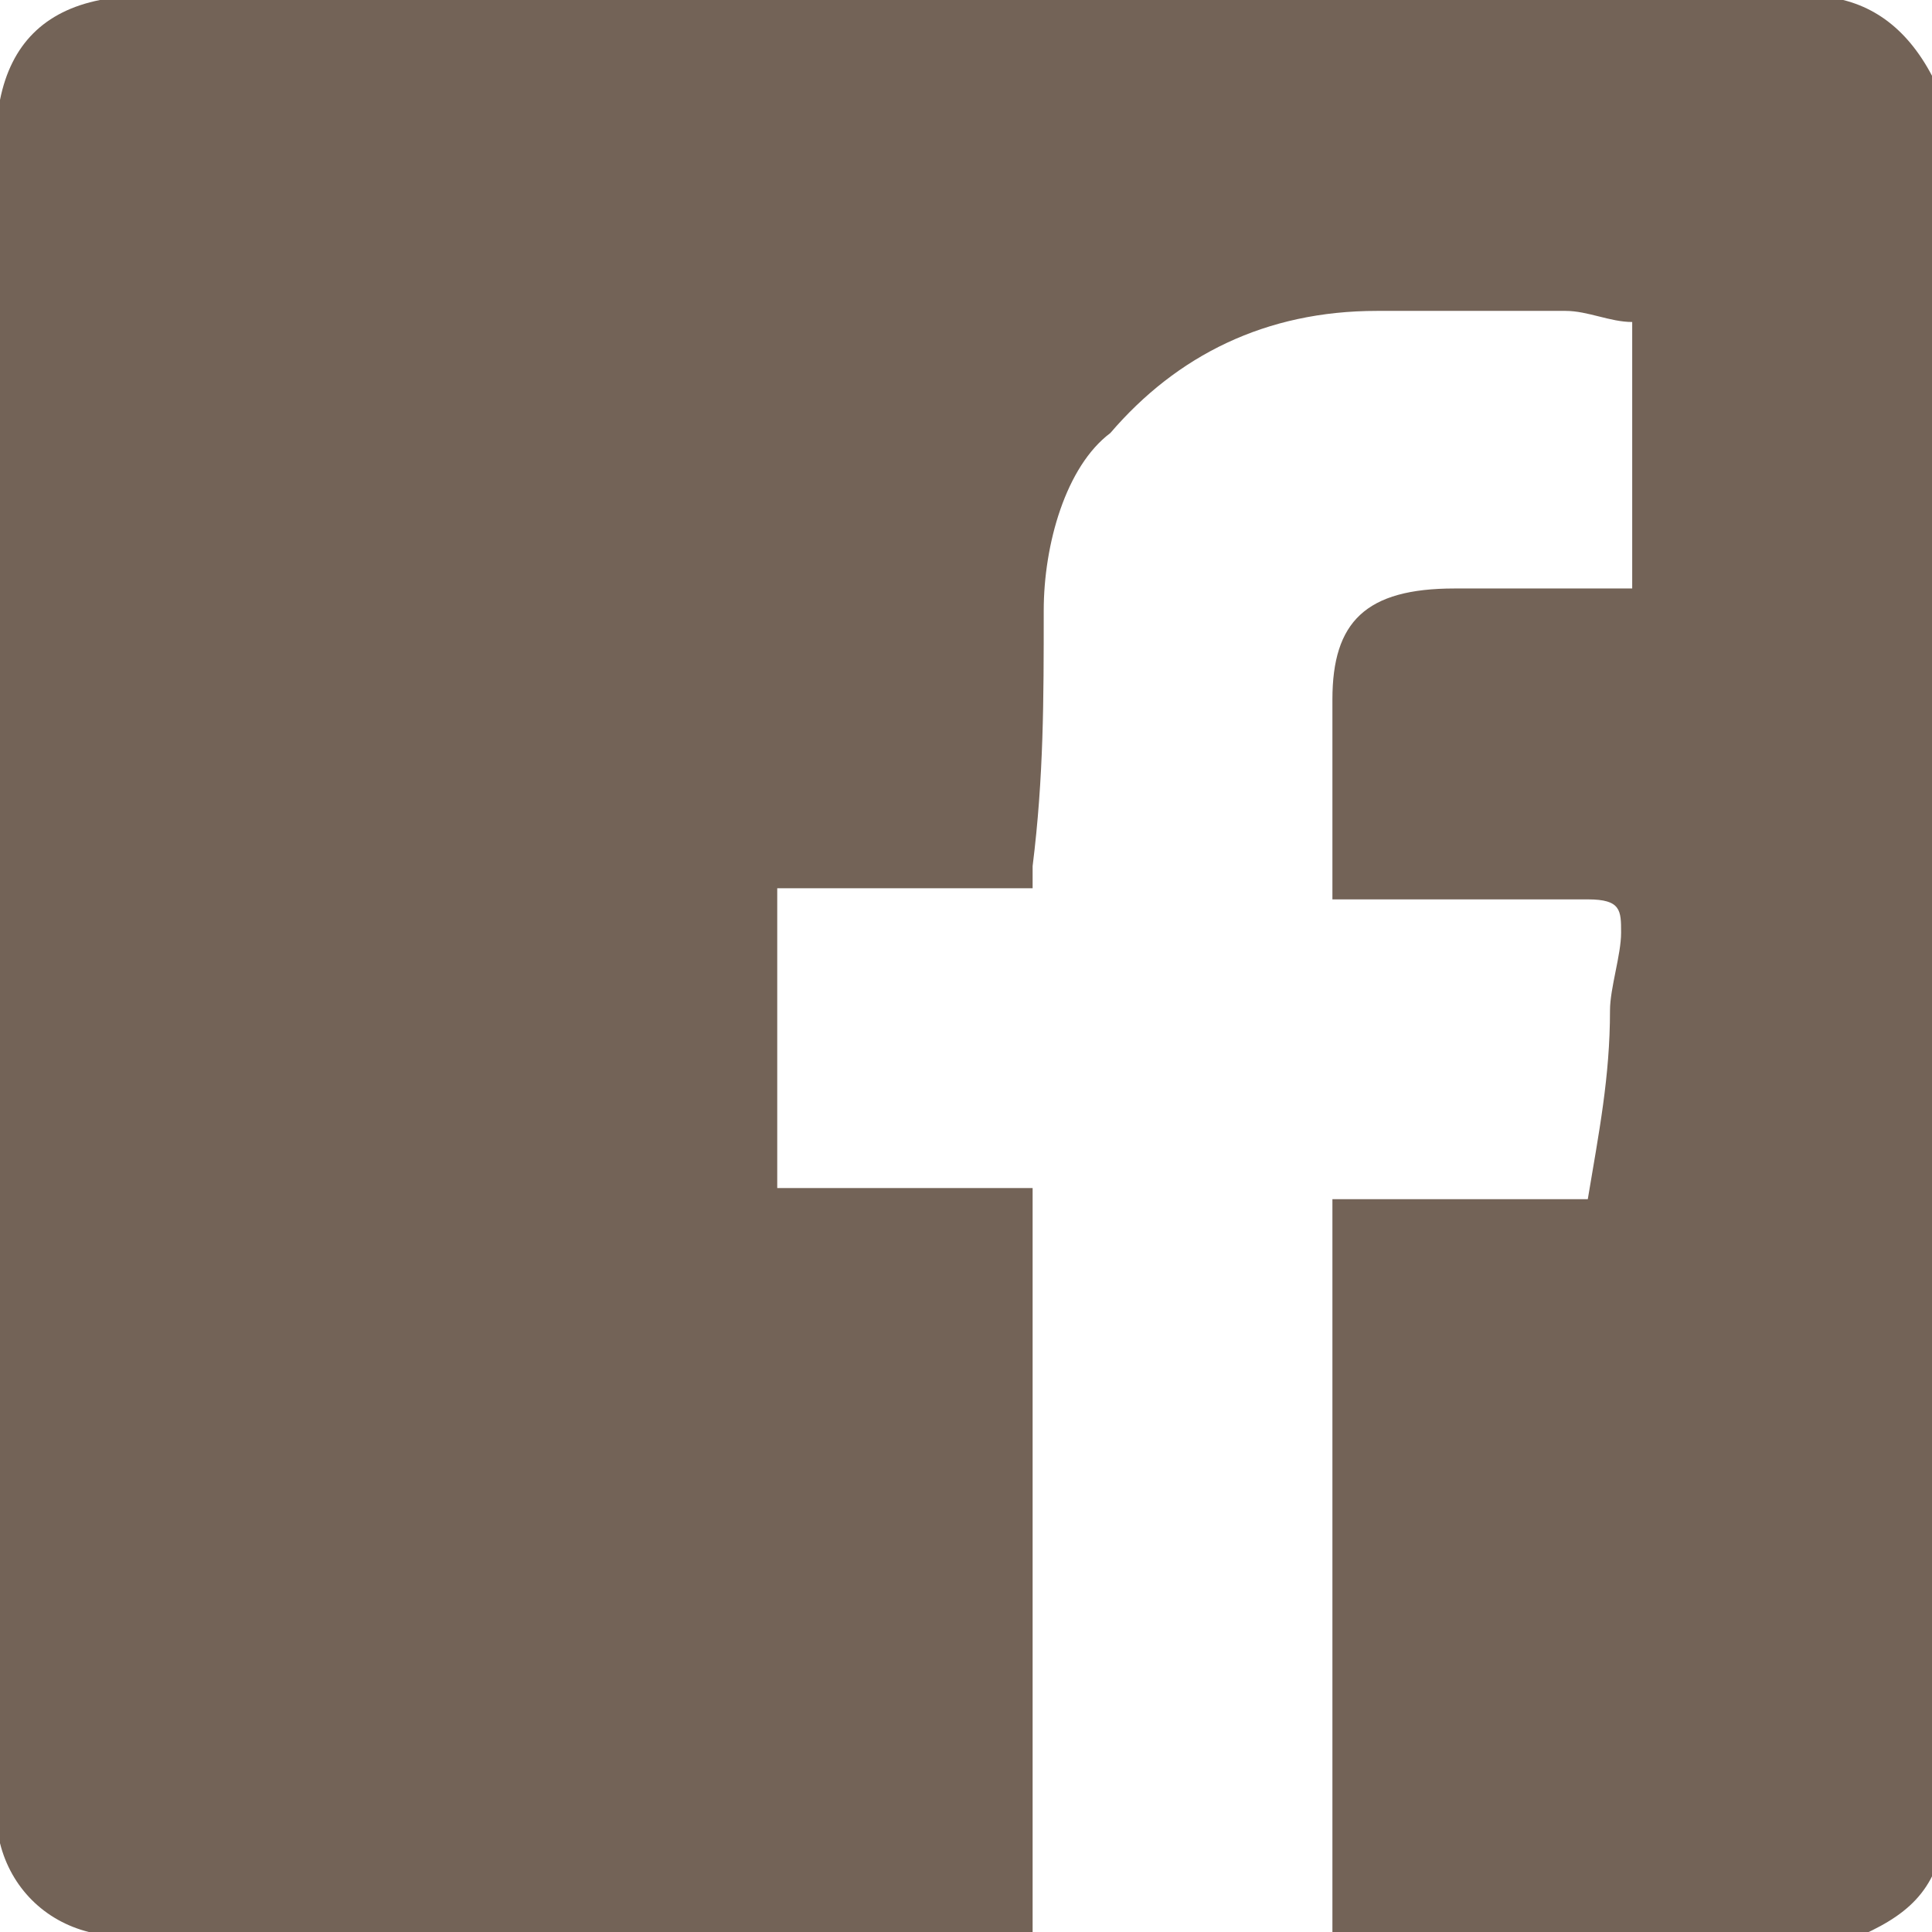 <?xml version="1.0" encoding="utf-8"?>
<!-- Generator: Adobe Illustrator 19.1.0, SVG Export Plug-In . SVG Version: 6.00 Build 0)  -->
<svg version="1.1" xmlns="http://www.w3.org/2000/svg" xmlns:xlink="http://www.w3.org/1999/xlink" x="0px" y="0px" width="17.4px"
	 height="17.4px" viewBox="0 0 17.4 17.4" style="enable-background:new 0 0 17.4 17.4;" xml:space="preserve">
<style type="text/css">
	.st0{fill:#736357;}
	.st1{fill:#736357;stroke:#736357;stroke-width:0.3;stroke-miterlimit:10;}
	.st2{fill:#FFFFFF;}
	.st3{fill:#5E3819;}
	.st4{fill:none;stroke:#5E3819;stroke-miterlimit:10;}
	.st5{fill:none;stroke:#FFFFFF;stroke-miterlimit:10;}
</style>
<g id="base">
</g>
<g id="design">
	<path class="st0" d="M0,16.6C0,11.3,0,6.1,0,0.9C0.1,0.4,0.4,0.1,0.9,0c5.2,0,10.5,0,15.7,0c0.4,0.1,0.7,0.4,0.9,0.9
		c0,5.2,0,10.5,0,15.7c-0.1,0.5-0.4,0.7-0.9,0.9c-1.5,0-3,0-4.6,0c0-0.1,0-0.2,0-0.3c0-2,0-4.1,0-6.1c0-0.1,0-0.2,0-0.3
		c0.8,0,1.5,0,2.3,0c0.1-0.6,0.2-1.1,0.2-1.7c0-0.2,0.1-0.5,0.1-0.7c0-0.2,0-0.3-0.3-0.3c-0.6,0-1.2,0-1.8,0c-0.2,0-0.4,0-0.5,0
		c0-0.1,0-0.1,0-0.1c0-0.6,0-1.2,0-1.7c0-0.7,0.3-1,1.1-1c0.5,0,0.9,0,1.4,0c0.1,0,0.2,0,0.2,0c0-0.8,0-1.6,0-2.4
		c-0.2,0-0.4-0.1-0.6-0.1c-0.6,0-1.1,0-1.7,0c-1,0-1.8,0.4-2.4,1.1C9.6,4.2,9.4,4.9,9.4,5.5c0,0.8,0,1.5-0.1,2.3c0,0.1,0,0.1,0,0.2
		C8.5,8,7.8,8,7,8c0,0.9,0,1.8,0,2.7c0.8,0,1.5,0,2.3,0c0,0.1,0,0.2,0,0.3c0,2,0,4,0,6.1c0,0.1,0,0.2,0,0.3c-2.8,0-5.6,0-8.5,0
		C0.4,17.3,0.1,17,0,16.6z"/>
</g>
<g id="注釈">
</g>
</svg>
